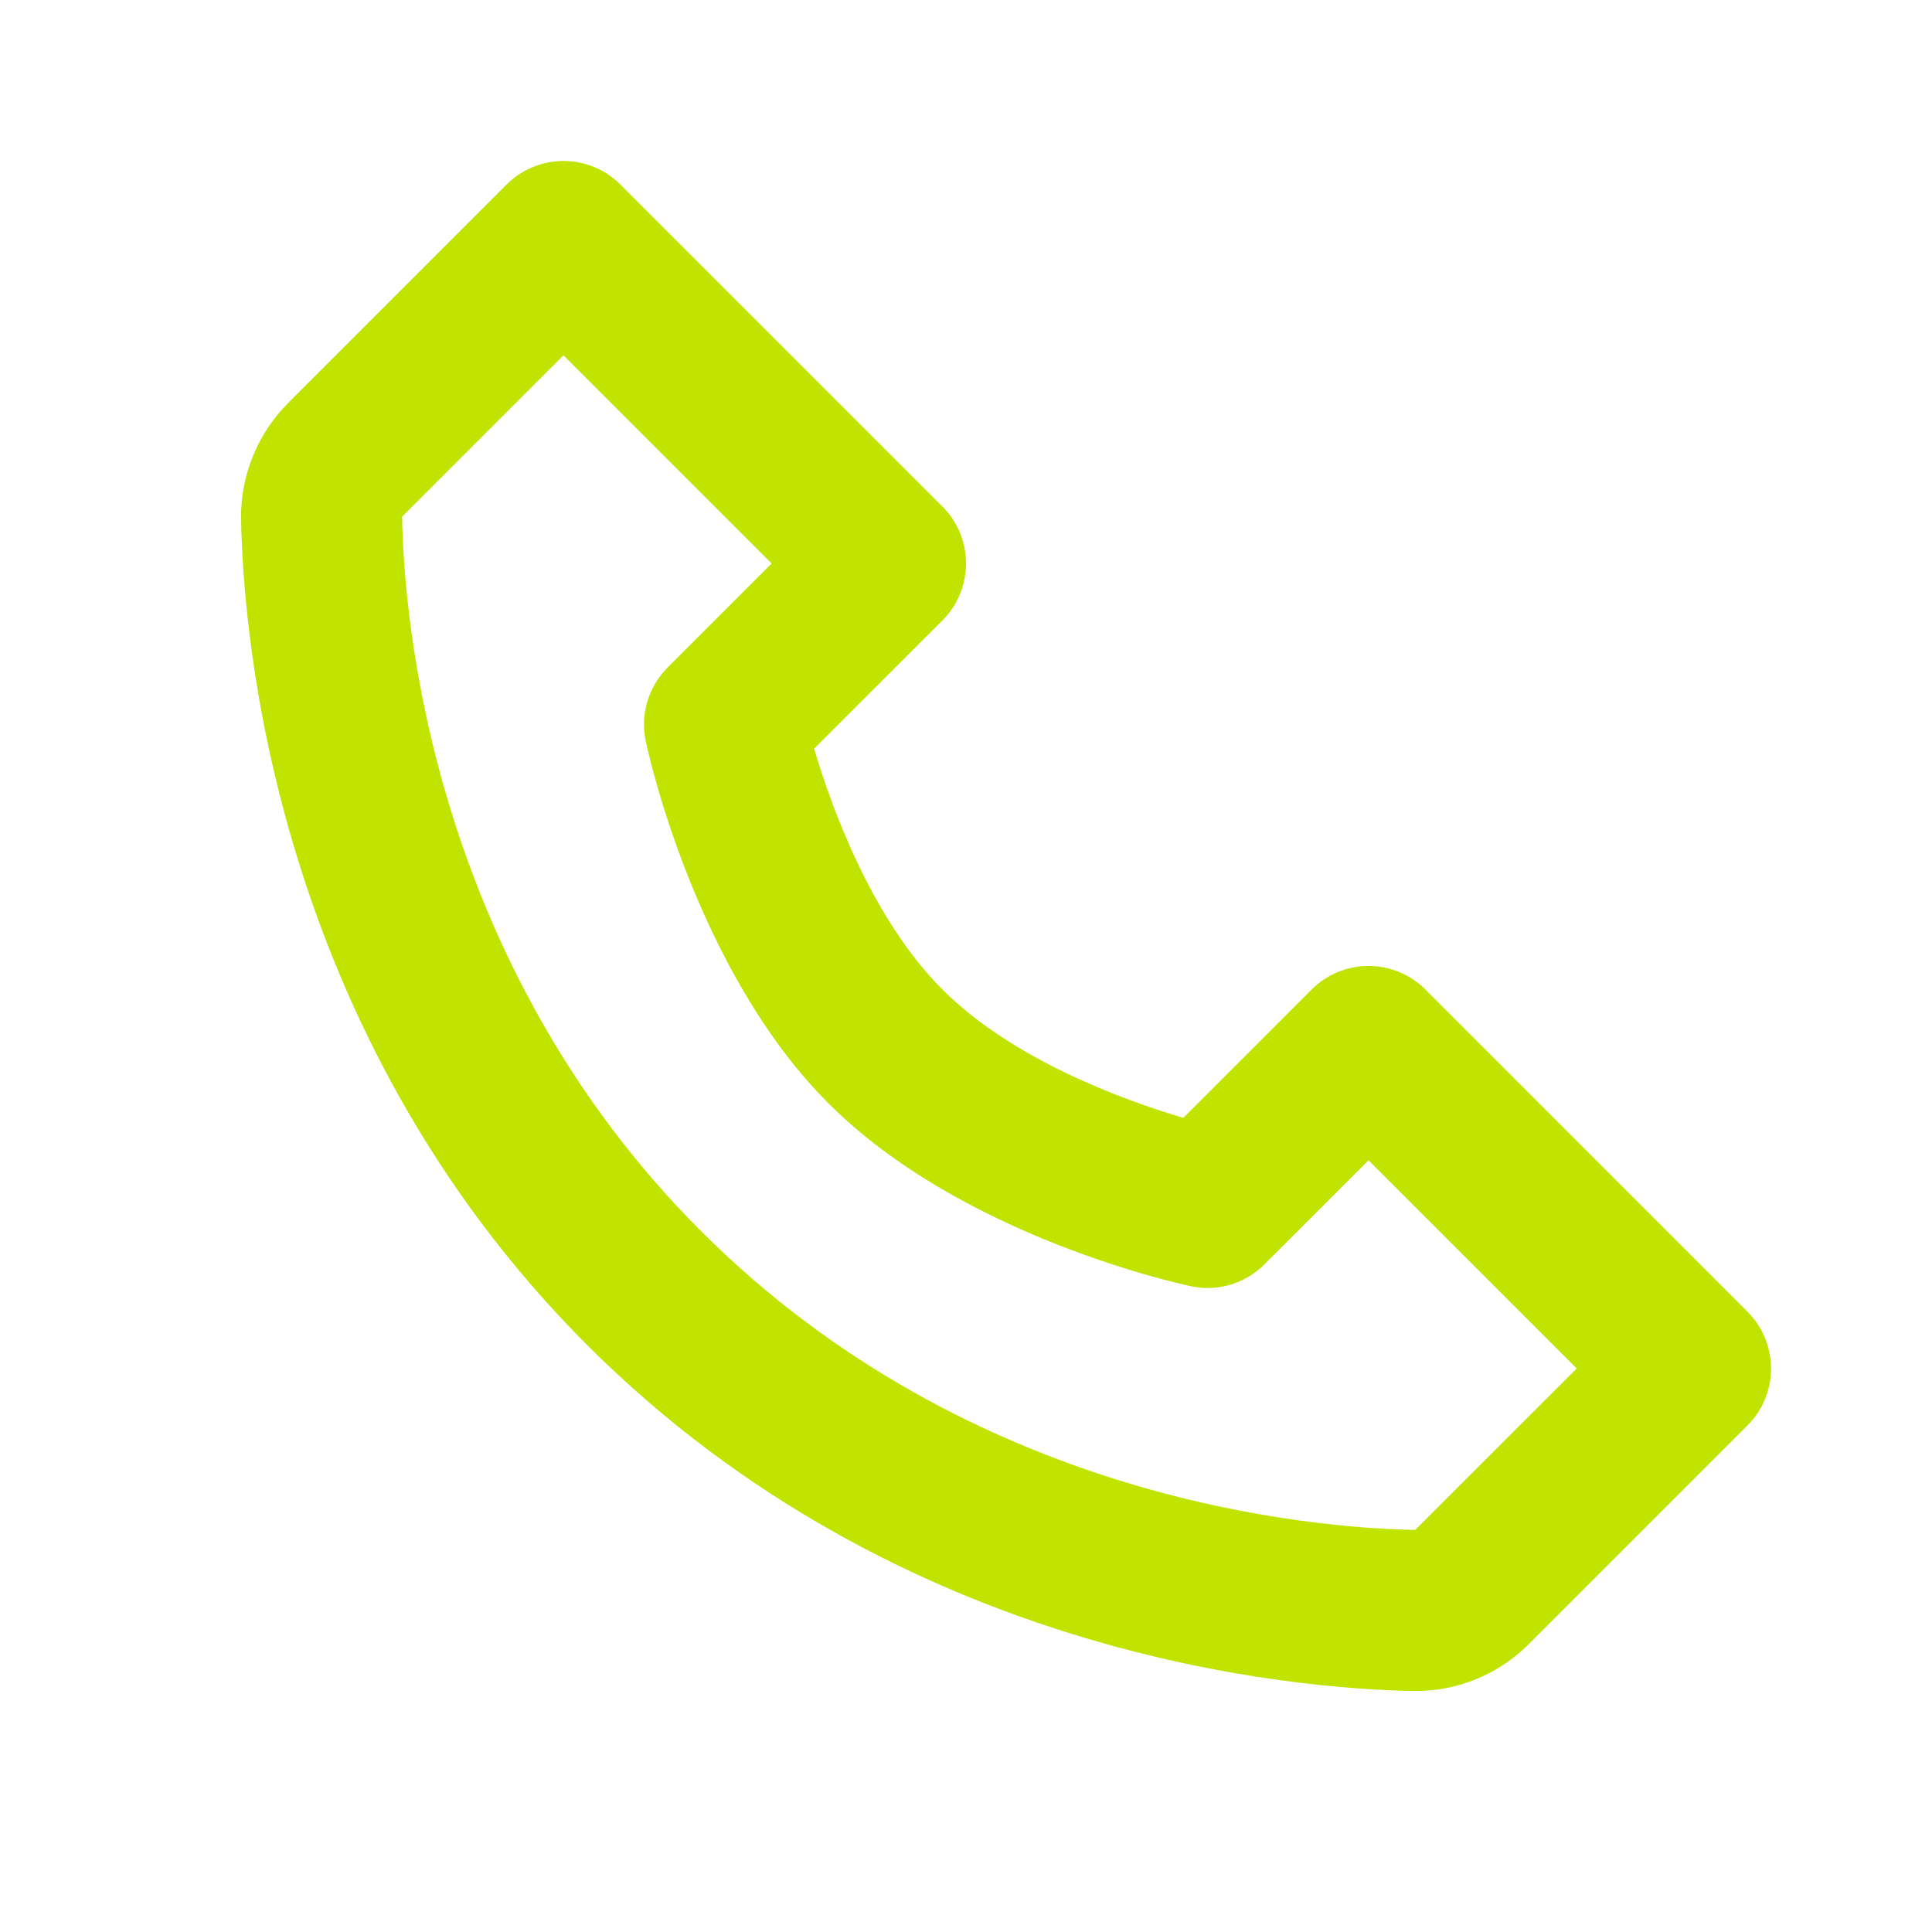 <svg width="32" height="32" viewBox="0 0 32 32" fill="none" xmlns="http://www.w3.org/2000/svg">
<path d="M23.61 16.39C23.486 16.266 23.339 16.168 23.177 16.101C23.015 16.034 22.842 15.999 22.667 15.999C22.492 15.999 22.318 16.034 22.157 16.101C21.995 16.168 21.848 16.266 21.724 16.39L19.599 18.516C18.613 18.222 16.775 17.556 15.61 16.39C14.444 15.225 13.777 13.386 13.484 12.401L15.61 10.276C15.733 10.152 15.832 10.005 15.899 9.843C15.966 9.681 16 9.508 16 9.333C16 9.158 15.966 8.984 15.899 8.823C15.832 8.661 15.733 8.514 15.61 8.39L10.276 3.057C10.152 2.933 10.005 2.835 9.844 2.768C9.682 2.701 9.509 2.666 9.333 2.666C9.158 2.666 8.985 2.701 8.823 2.768C8.661 2.835 8.514 2.933 8.391 3.057L4.775 6.673C4.268 7.18 3.983 7.876 3.993 8.586C4.024 10.485 4.527 17.08 9.724 22.277C14.921 27.474 21.516 27.976 23.416 28.008H23.453C24.157 28.008 24.823 27.73 25.327 27.226L28.943 23.61C29.067 23.487 29.165 23.34 29.232 23.178C29.299 23.016 29.334 22.843 29.334 22.668C29.334 22.492 29.299 22.319 29.232 22.157C29.165 21.996 29.067 21.849 28.943 21.725L23.61 16.39ZM23.44 25.34C21.776 25.312 16.083 24.865 11.61 20.39C7.121 15.902 6.687 10.189 6.66 8.558L9.333 5.885L12.781 9.333L11.057 11.057C10.901 11.214 10.786 11.407 10.722 11.619C10.659 11.831 10.649 12.056 10.695 12.273C10.727 12.426 11.509 16.062 13.723 18.276C15.936 20.489 19.572 21.272 19.726 21.304C19.942 21.35 20.167 21.342 20.38 21.278C20.592 21.215 20.785 21.1 20.942 20.942L22.667 19.218L26.115 22.666L23.44 25.34Z" fill="#C0E300"/>
</svg>
